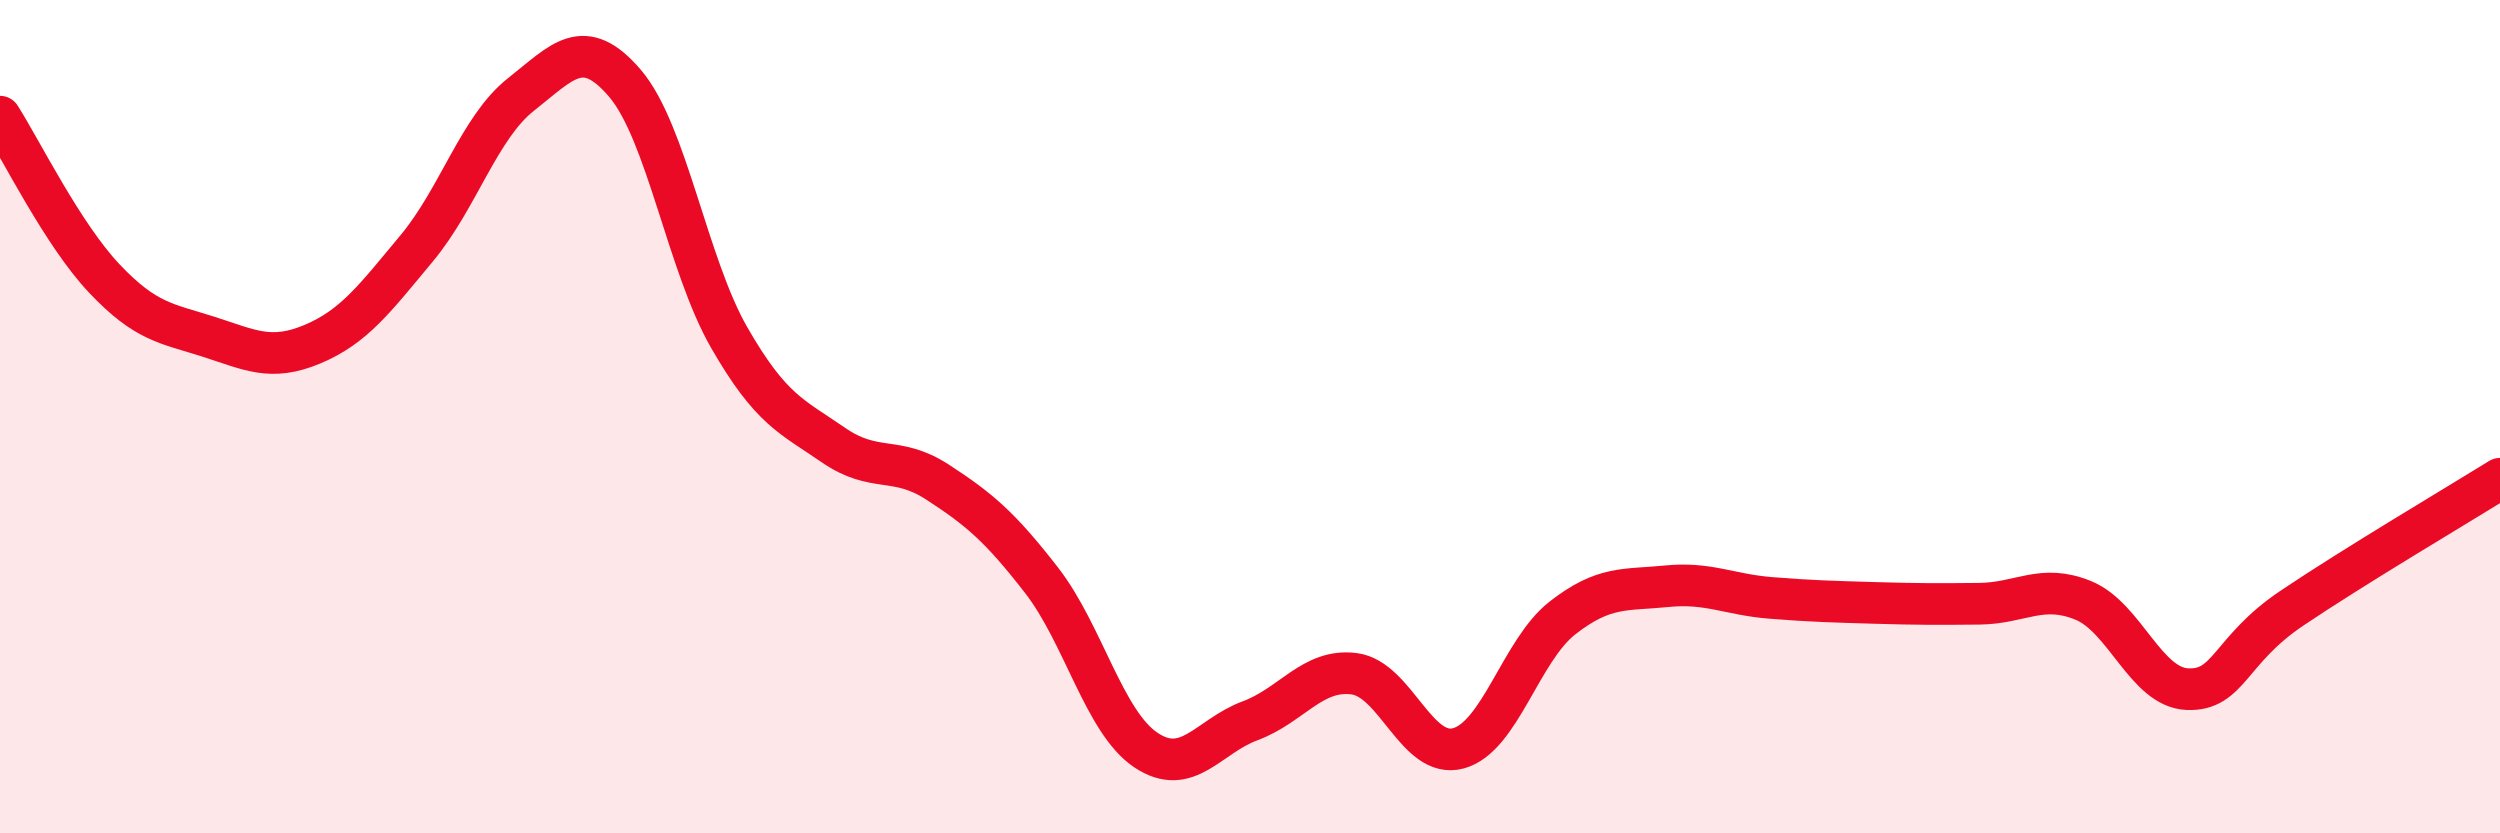 
    <svg width="60" height="20" viewBox="0 0 60 20" xmlns="http://www.w3.org/2000/svg">
      <path
        d="M 0,2.8 C 0.5,3.58 1.5,5.62 2.5,6.68 C 3.5,7.74 4,7.76 5,8.08 C 6,8.4 6.5,8.68 7.5,8.26 C 8.5,7.84 9,7.16 10,5.96 C 11,4.76 11.5,3.06 12.5,2.27 C 13.5,1.48 14,0.83 15,2 C 16,3.17 16.5,6.36 17.5,8.1 C 18.5,9.84 19,9.99 20,10.68 C 21,11.37 21.5,10.92 22.5,11.57 C 23.5,12.22 24,12.64 25,13.93 C 26,15.22 26.5,17.33 27.5,18 C 28.5,18.67 29,17.67 30,17.3 C 31,16.93 31.5,16.04 32.5,16.17 C 33.5,16.3 34,18.23 35,17.96 C 36,17.69 36.5,15.61 37.5,14.83 C 38.5,14.05 39,14.17 40,14.07 C 41,13.97 41.5,14.27 42.5,14.35 C 43.5,14.43 44,14.44 45,14.47 C 46,14.5 46.5,14.5 47.5,14.49 C 48.5,14.48 49,14 50,14.41 C 51,14.82 51.5,16.5 52.5,16.54 C 53.5,16.58 53.5,15.61 55,14.6 C 56.5,13.59 59,12.11 60,11.49L60 20L0 20Z"
        fill="#EB0A25"
        opacity="0.1"
        stroke-linecap="round"
        stroke-linejoin="round"
      />
      <path
        d="M 0,2.8 C 0.5,3.58 1.5,5.62 2.5,6.68 C 3.5,7.74 4,7.76 5,8.08 C 6,8.4 6.5,8.68 7.5,8.26 C 8.5,7.84 9,7.16 10,5.96 C 11,4.76 11.5,3.06 12.5,2.27 C 13.5,1.48 14,0.83 15,2 C 16,3.17 16.5,6.36 17.5,8.1 C 18.5,9.84 19,9.99 20,10.68 C 21,11.37 21.5,10.92 22.5,11.57 C 23.5,12.22 24,12.64 25,13.93 C 26,15.22 26.5,17.33 27.5,18 C 28.5,18.67 29,17.67 30,17.3 C 31,16.93 31.5,16.04 32.5,16.17 C 33.5,16.3 34,18.23 35,17.96 C 36,17.69 36.5,15.61 37.5,14.83 C 38.5,14.05 39,14.17 40,14.07 C 41,13.97 41.5,14.27 42.5,14.35 C 43.5,14.43 44,14.44 45,14.47 C 46,14.5 46.5,14.5 47.5,14.49 C 48.5,14.48 49,14 50,14.41 C 51,14.82 51.5,16.5 52.5,16.54 C 53.5,16.58 53.5,15.61 55,14.6 C 56.5,13.59 59,12.11 60,11.49"
        stroke="#EB0A25"
        stroke-width="1"
        fill="none"
        stroke-linecap="round"
        stroke-linejoin="round"
      />
    </svg>
  